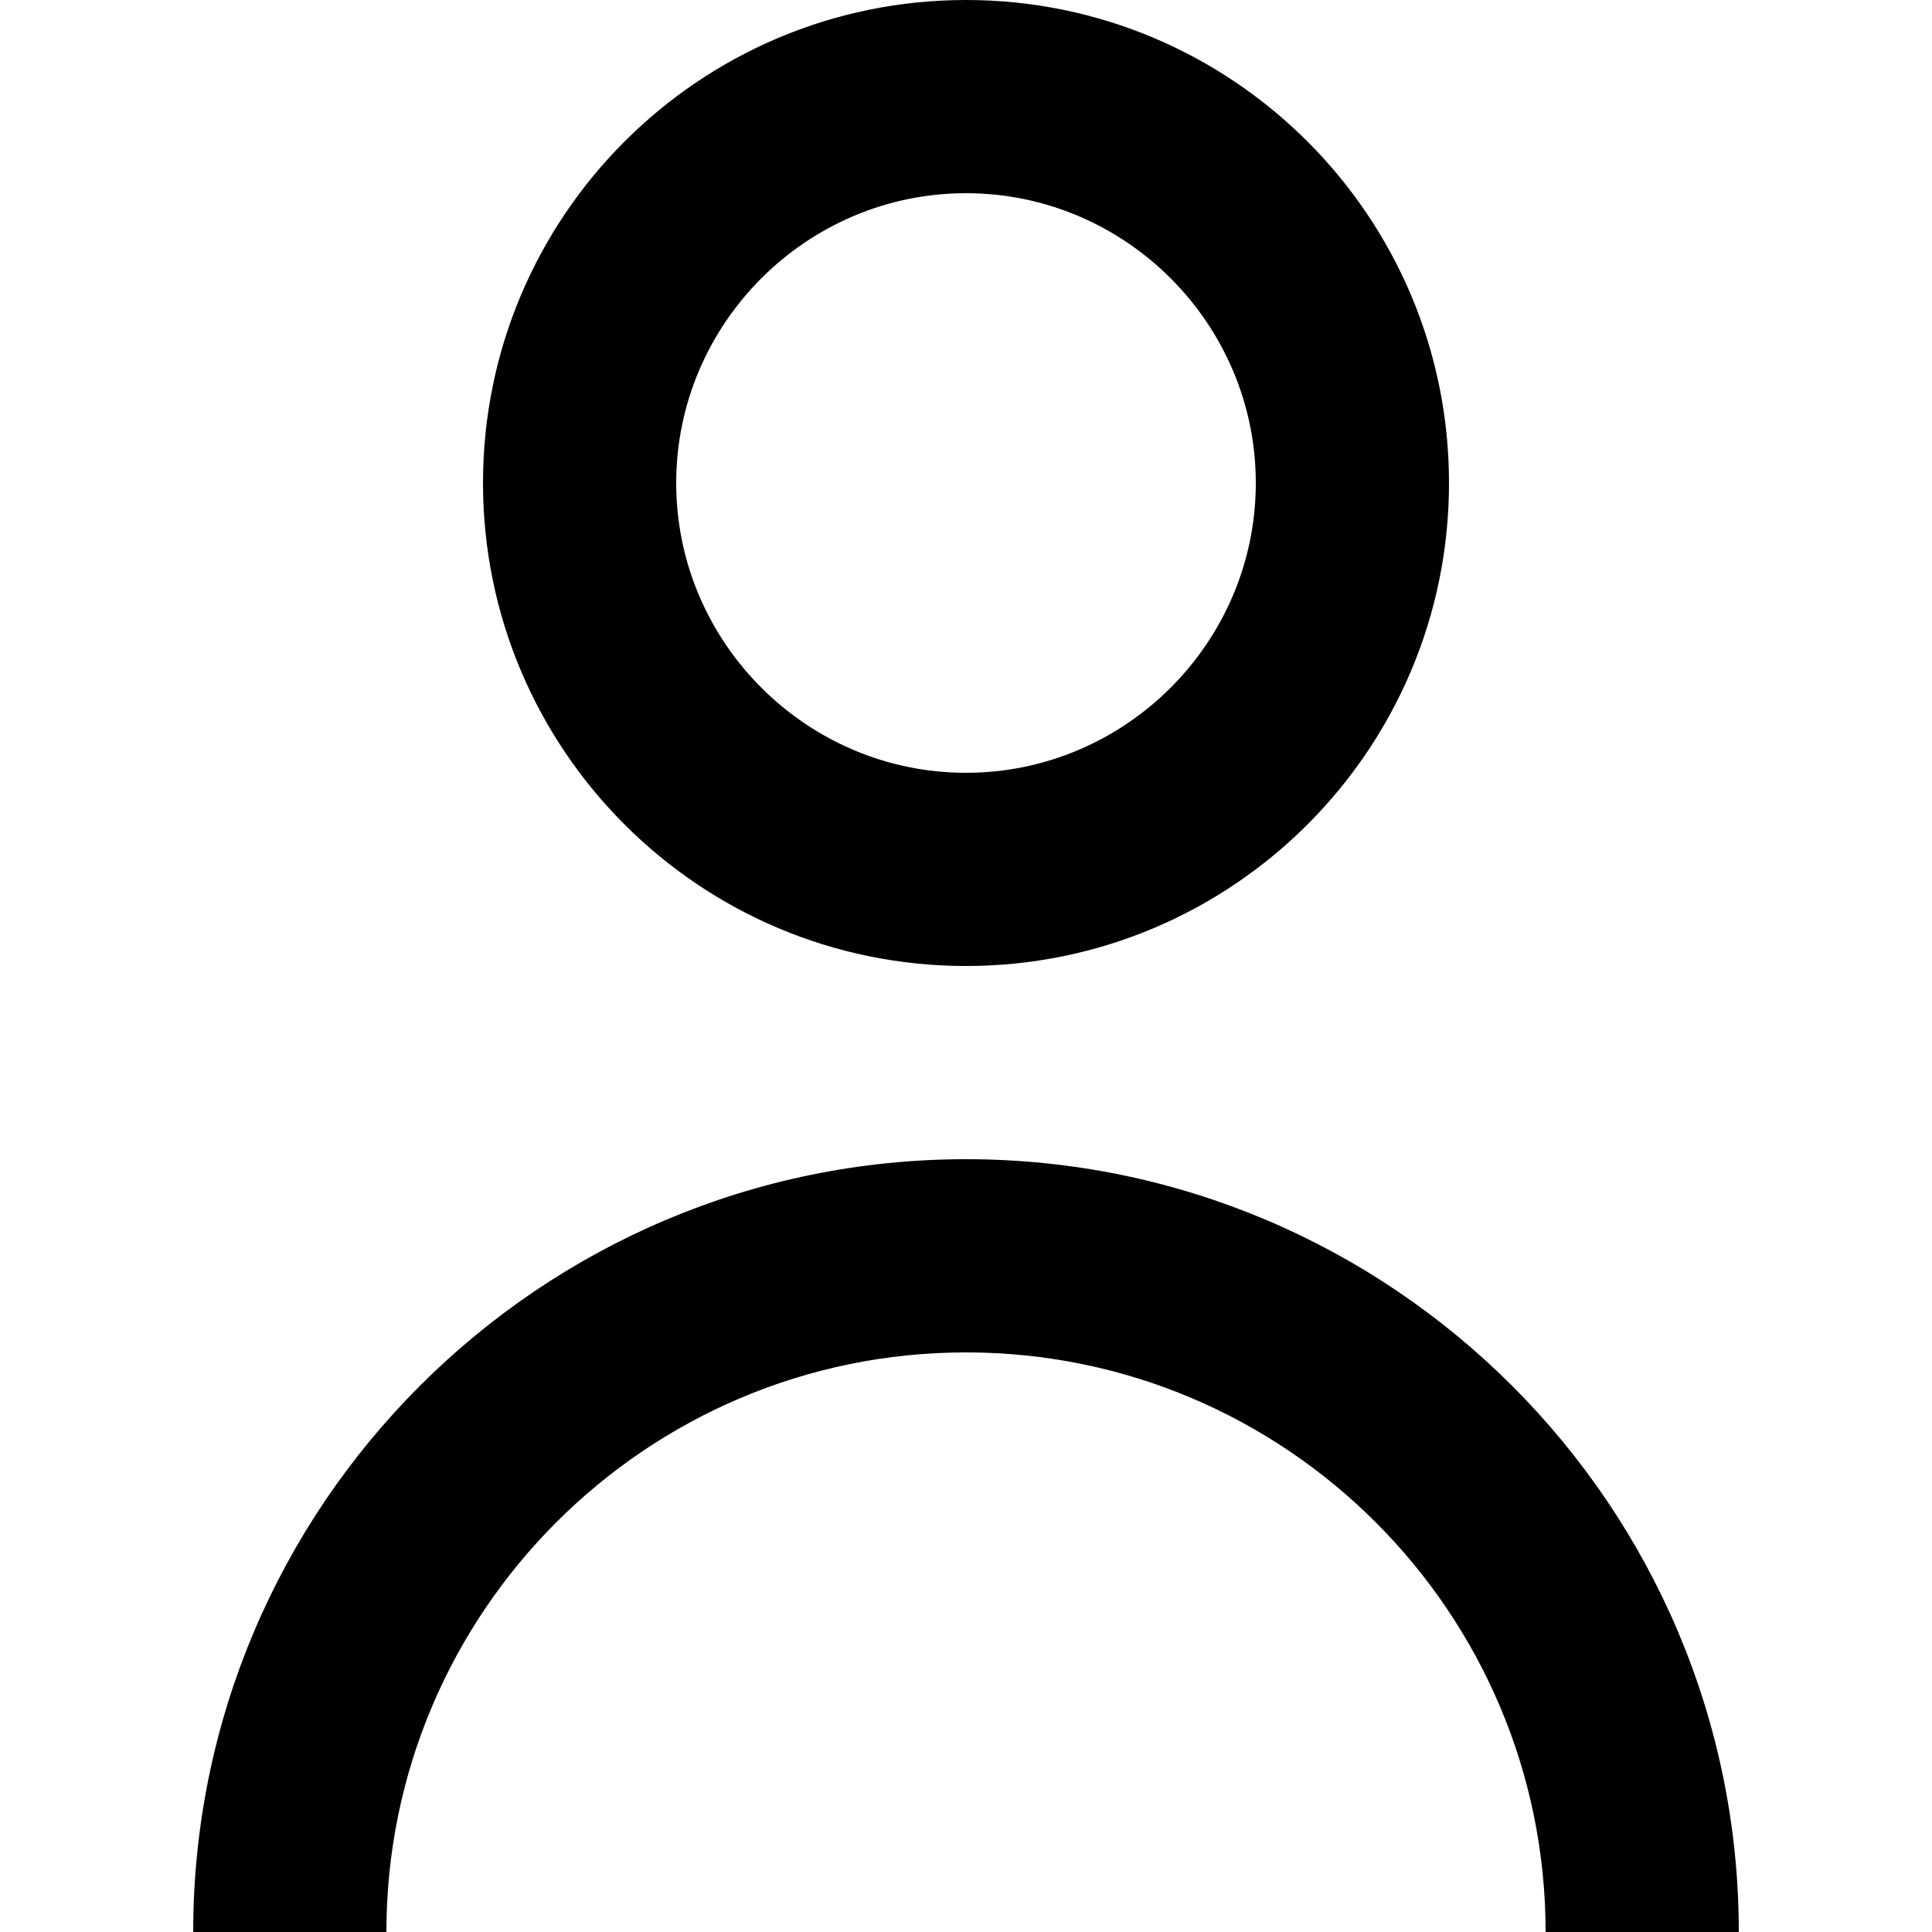 <svg viewBox="0 0 20 20" xmlns="http://www.w3.org/2000/svg"><path d="m10 10c2.76 0 5-2.24 5-5s-2.24-5-5-5-5 2.24-5 5 2.24 5 5 5zm0-8c1.65 0 3 1.35 3 3s-1.35 3-3 3-3-1.35-3-3 1.35-3 3-3zm8 18h-2c0-3.31-2.69-6-6-6s-6 2.69-6 6h-2c0-4.41 3.59-8 8-8s8 3.59 8 8z" fill="currentColor"/></svg>